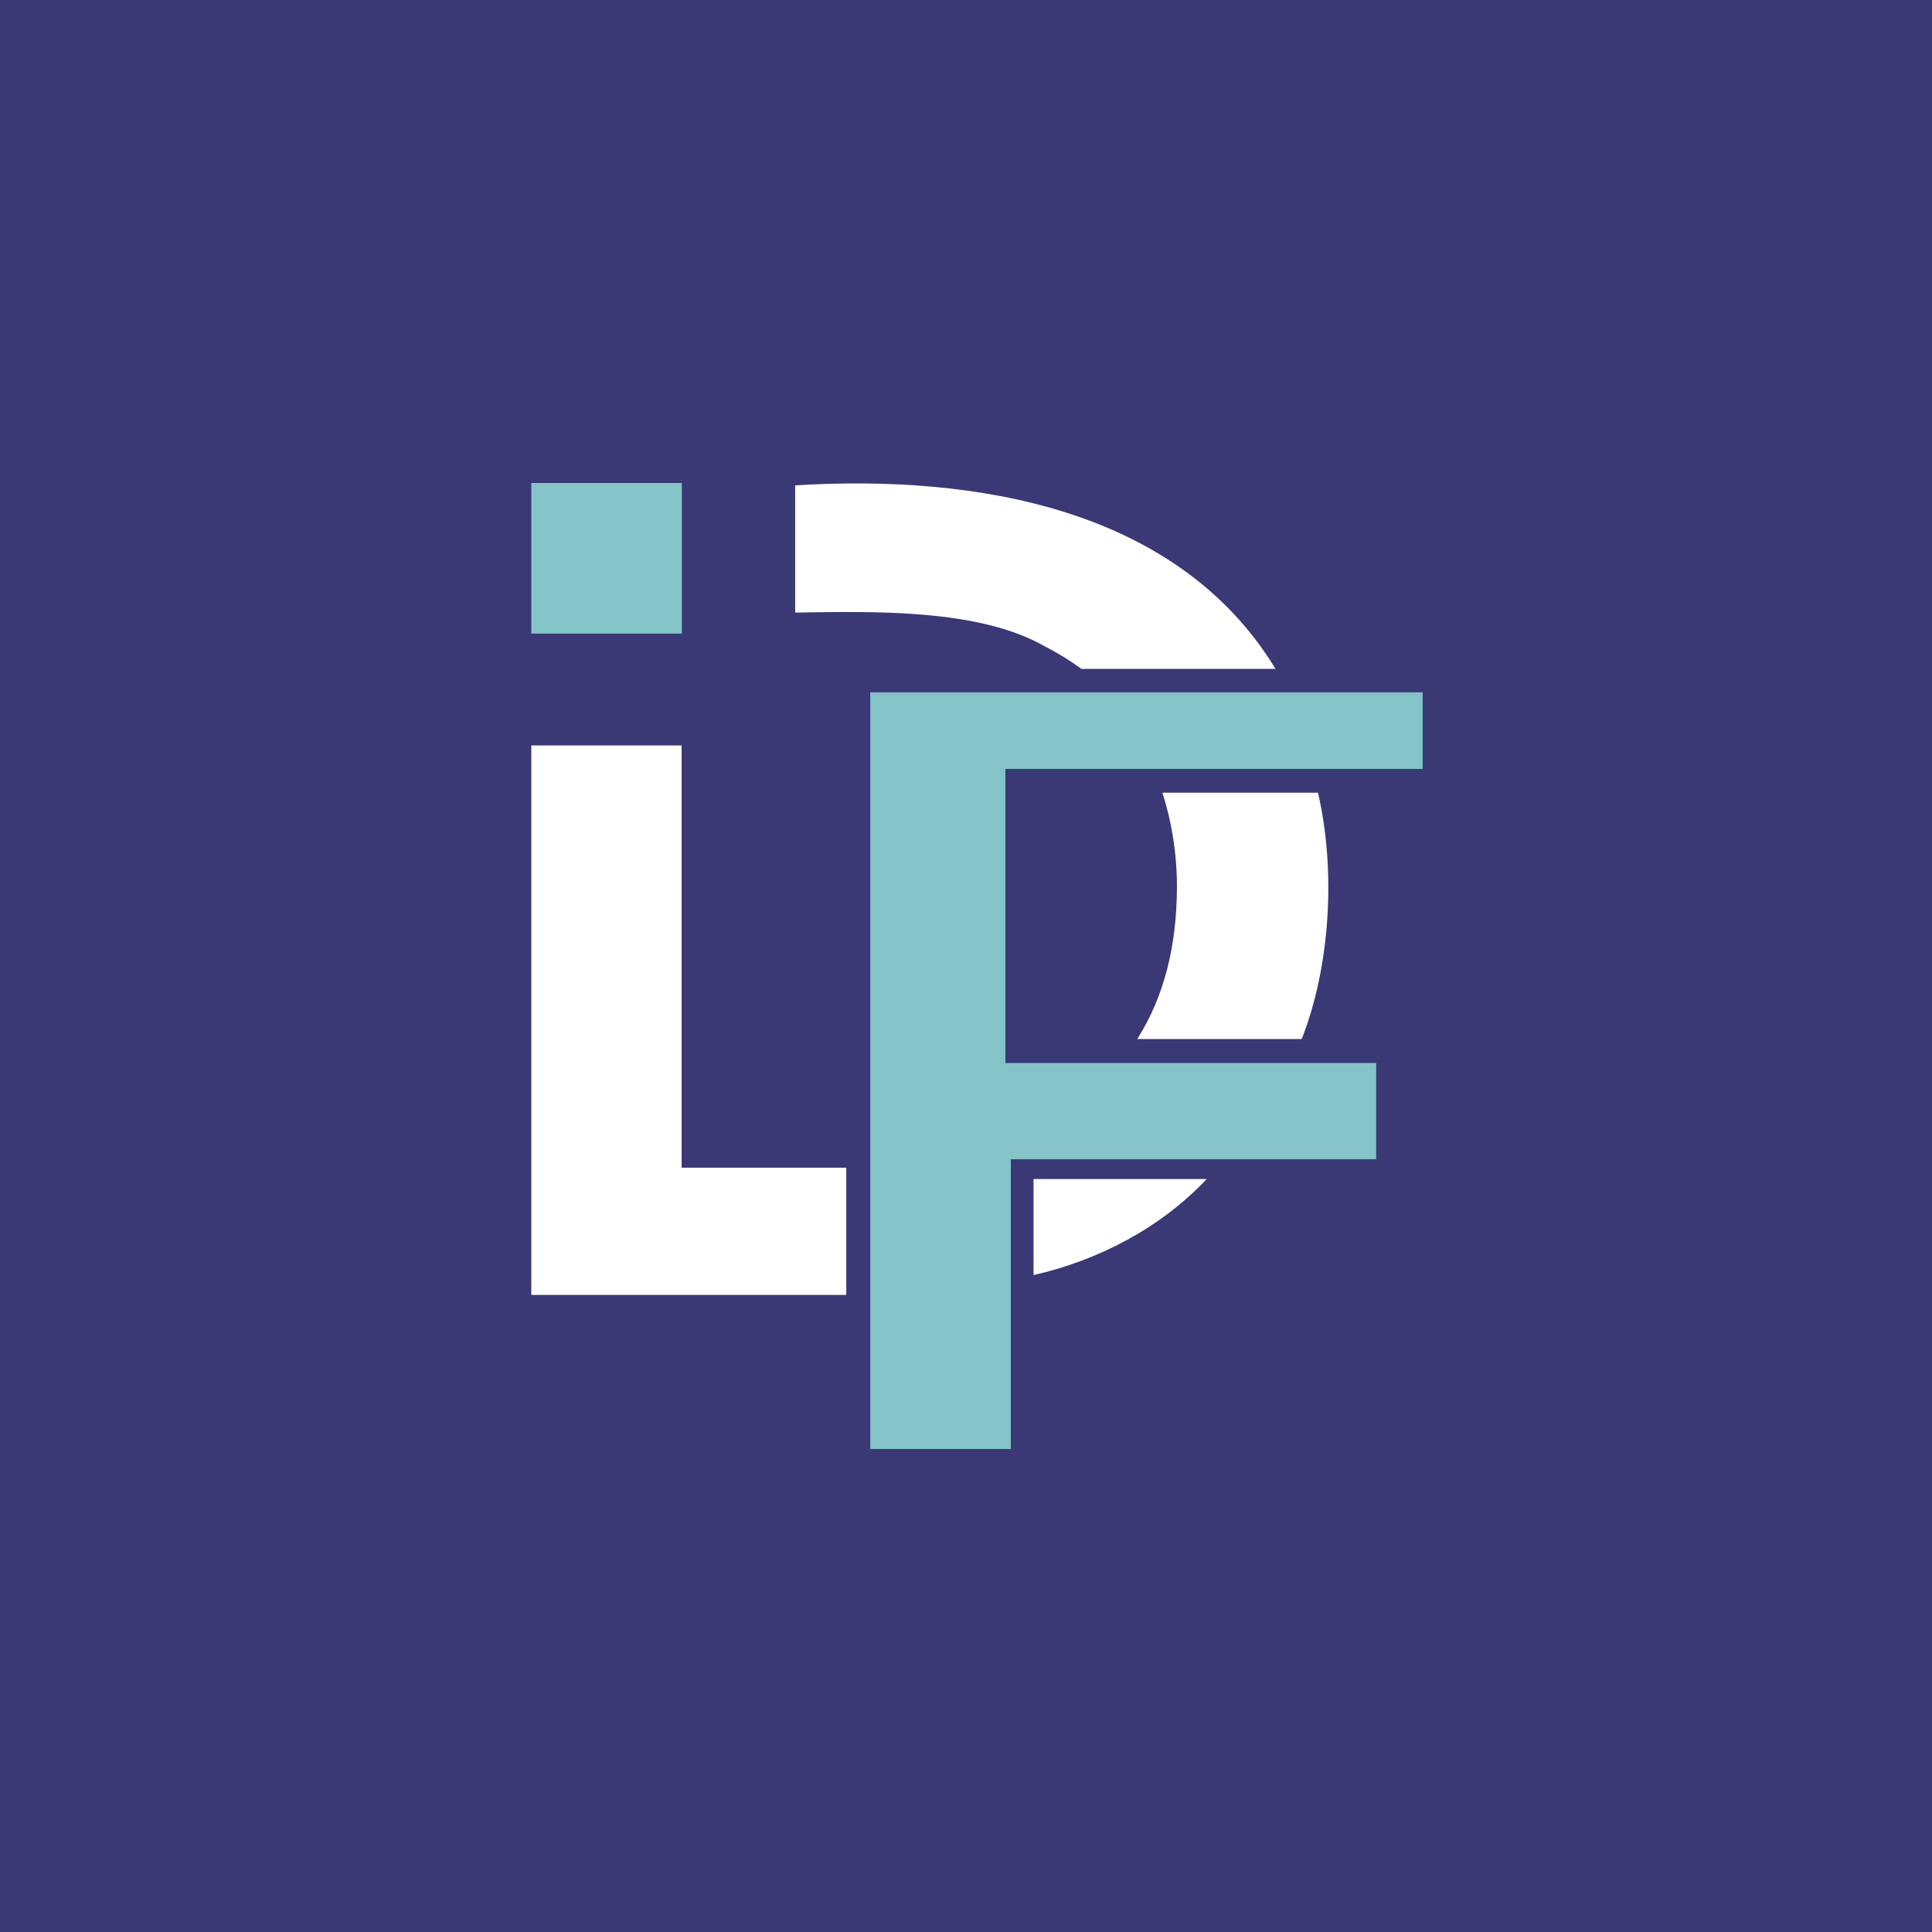<svg width="80" height="80" viewBox="0 0 80 80" fill="none" xmlns="http://www.w3.org/2000/svg">
    <path d="M80 0H0V80H80V0Z" fill="#3A3875" />
    <path
        d="M48.735 36.767C48.72 39.154 48.221 41.24 47.091 43.024H53.902C55.081 40.024 55.326 36.065 54.575 32.823H48.132C48.519 34.035 48.735 35.34 48.735 36.764V36.767Z"
        fill="white" />
    <path d="M28.235 20H22V26.235H28.235V20Z" fill="#84C4C8" />
    <path
        d="M43.288 26.778C43.824 27.049 44.314 27.361 44.779 27.696H52.817C48.757 21.03 40.392 19.639 32.927 20.097V25.365C36.202 25.317 40.559 25.201 43.288 26.778Z"
        fill="white" />
    <path d="M42.797 48.821V52.799C45.519 52.181 48.099 50.813 49.965 48.821H42.797Z" fill="white" />
    <path d="M35.042 48.352H28.224V30.867H22V53.62H35.042V48.352Z" fill="white" />
    <path d="M58.91 31.841V28.666H36.035V60H41.857V48.003H56.985V44.333V44.017H41.63V31.841H58.91Z"
        fill="#84C4C8" />
</svg>